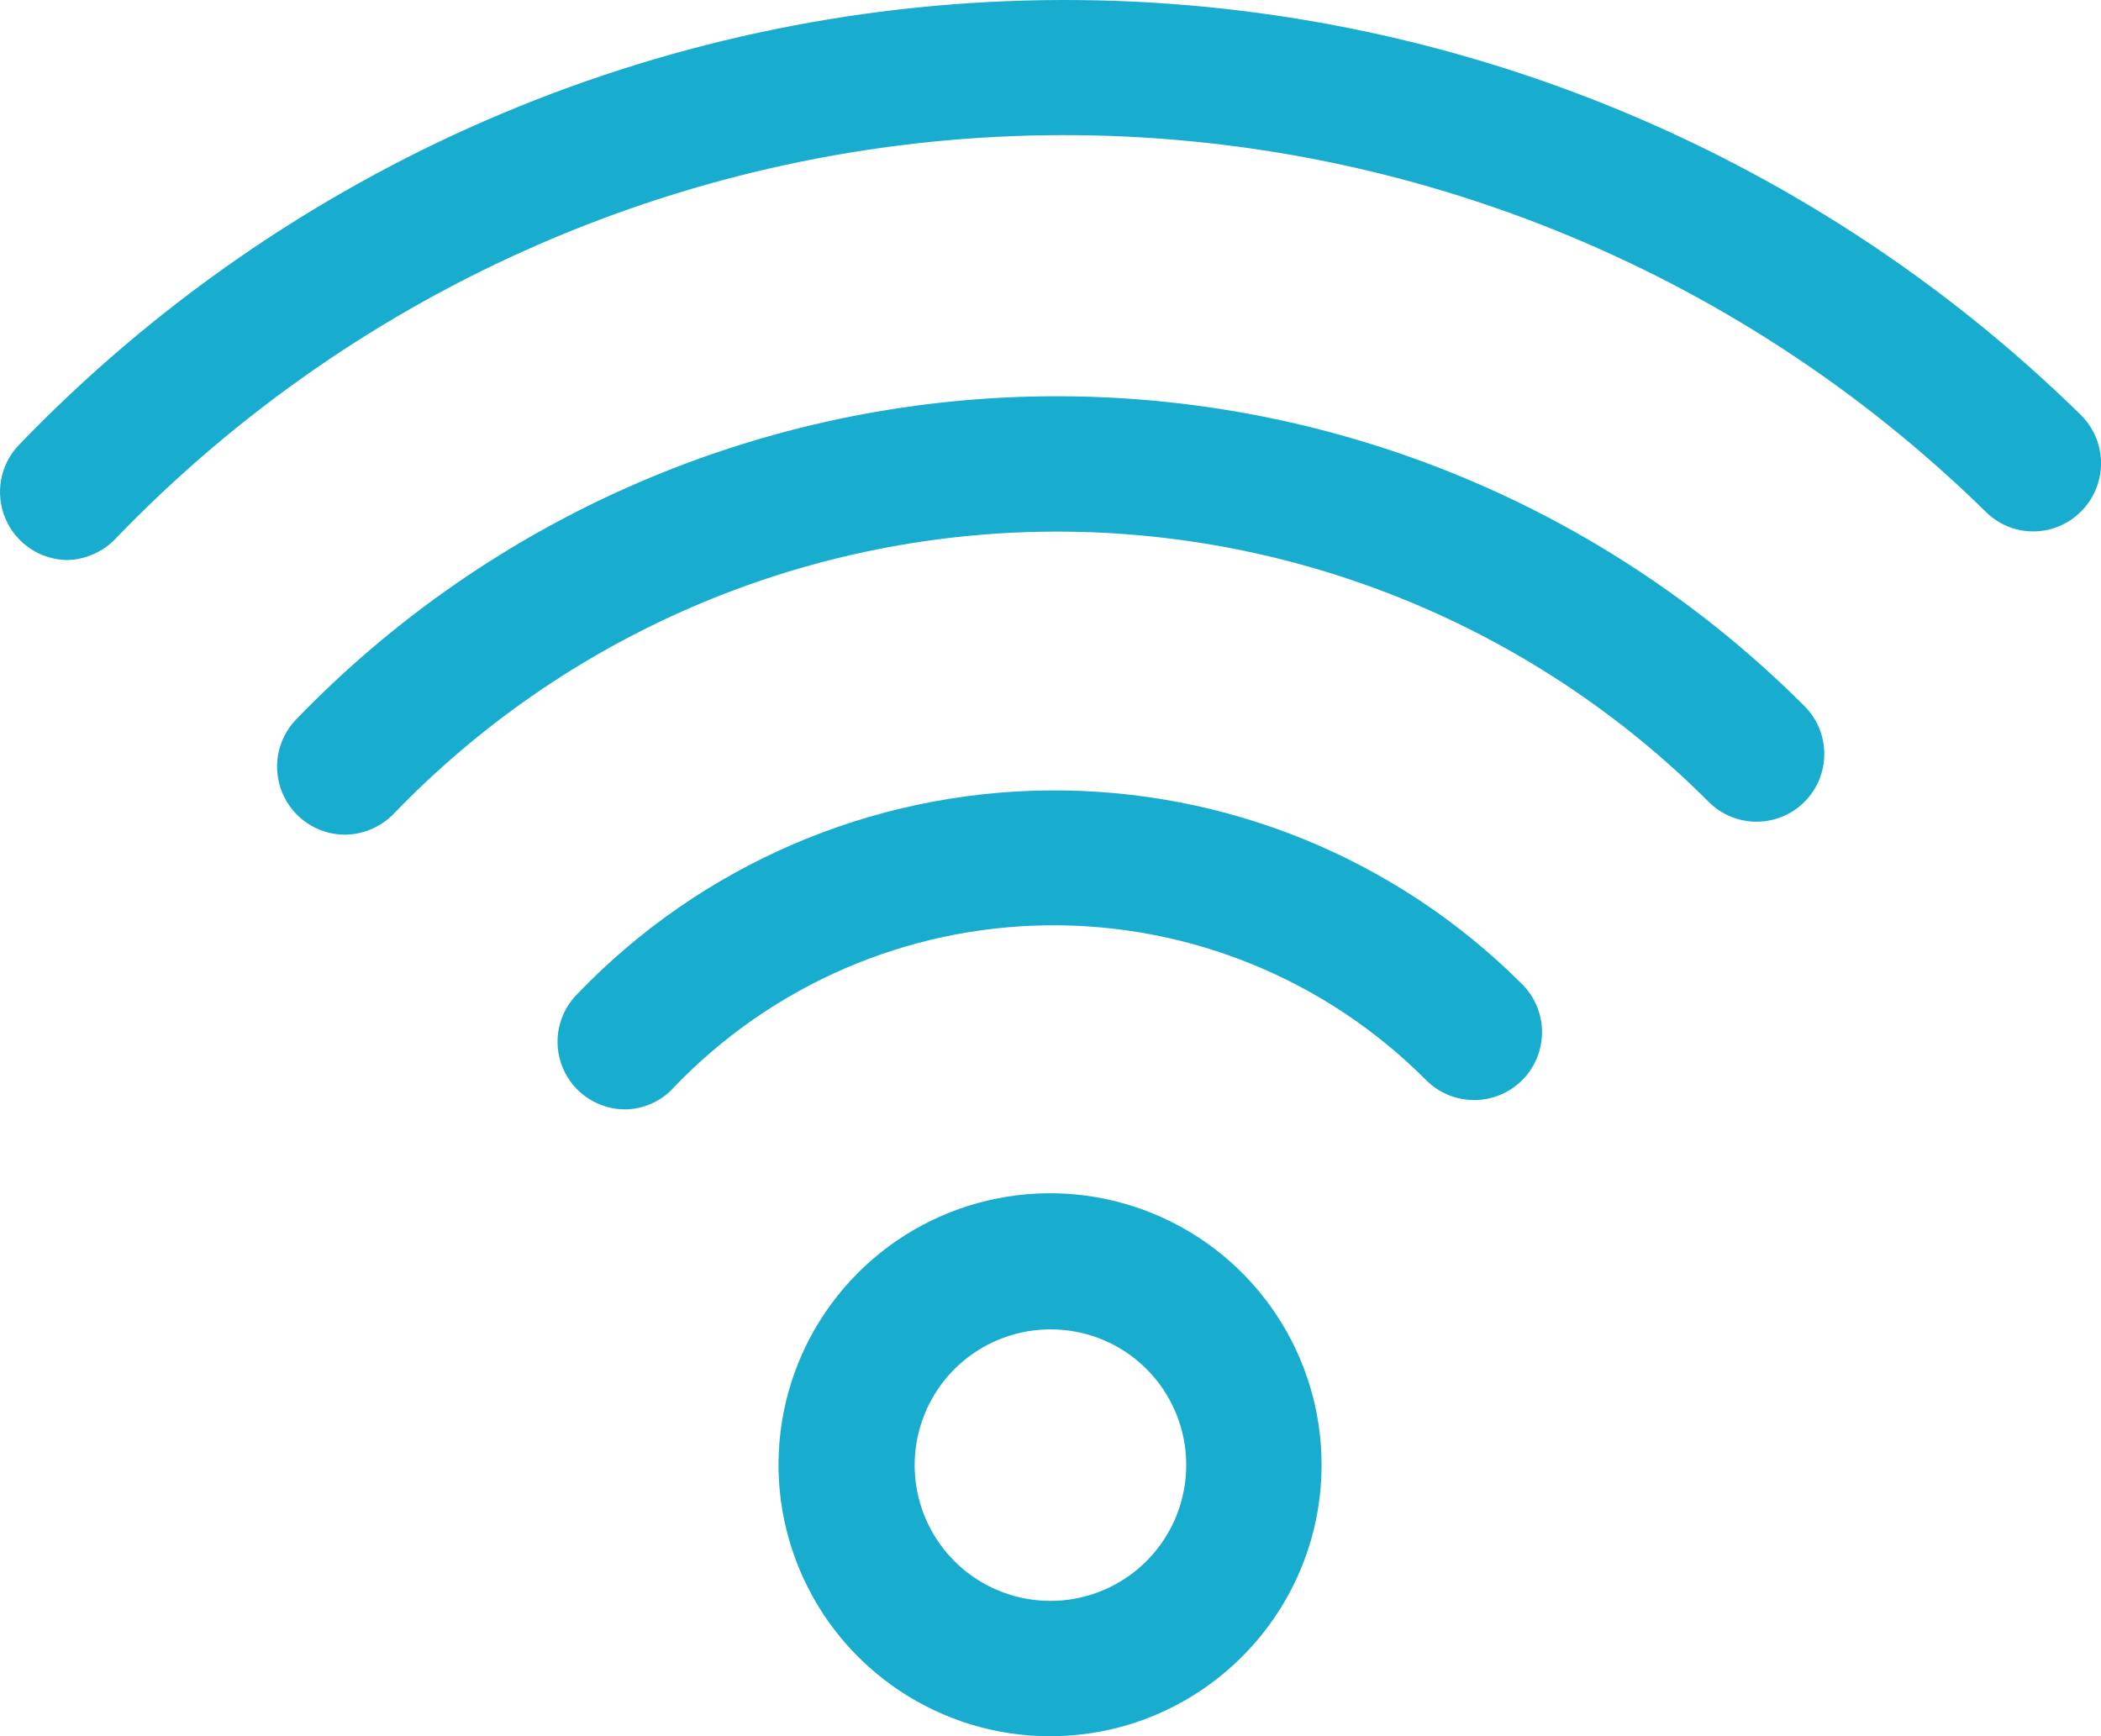 <?xml version="1.0" encoding="UTF-8"?>
<svg width="53.081px" height="43.872px" viewBox="0 0 53.081 43.872" version="1.1" xmlns="http://www.w3.org/2000/svg" xmlns:xlink="http://www.w3.org/1999/xlink">
    <title>icon-small-wireless</title>
    <g id="Page-1" stroke="none" stroke-width="1" fill="none" fill-rule="evenodd">
        <g id="icon-small-wireless" fill="#18ADCE" fill-rule="nonzero">
            <path d="M1.709,14.152 C1.024,14.147 0.408,13.738 0.139,13.108 C-0.131,12.479 -0.001,11.75 0.469,11.252 C7.254,4.197 16.578,0.147 26.365,0.004 C36.153,-0.139 45.591,3.637 52.579,10.492 C53.249,11.163 53.249,12.251 52.579,12.922 C52.259,13.246 51.823,13.428 51.369,13.428 C50.914,13.428 50.478,13.246 50.159,12.922 C43.823,6.71 35.267,3.288 26.395,3.418 C17.523,3.547 9.07,7.218 2.919,13.612 C2.602,13.944 2.167,14.137 1.709,14.152 L1.709,14.152 Z" id="Path"></path>
            <path d="M8.709,21.092 C8.024,21.087 7.408,20.678 7.139,20.048 C6.869,19.419 6.999,18.69 7.469,18.192 C12.443,13.027 19.285,10.08 26.455,10.014 C33.625,9.948 40.521,12.769 45.589,17.842 C46.257,18.51 46.257,19.594 45.589,20.262 C44.92,20.93 43.837,20.93 43.169,20.262 C38.752,15.837 32.74,13.376 26.489,13.434 C20.237,13.493 14.272,16.065 9.939,20.572 C9.614,20.901 9.171,21.088 8.709,21.092 L8.709,21.092 Z" id="Path"></path>
            <path d="M15.849,28.032 C15.142,28.054 14.495,27.639 14.22,26.987 C13.945,26.336 14.1,25.583 14.609,25.092 C17.72,21.859 22.001,20.014 26.487,19.973 C30.974,19.931 35.288,21.697 38.459,24.872 C39.127,25.543 39.125,26.629 38.454,27.297 C37.783,27.965 36.697,27.963 36.029,27.292 C33.506,24.757 30.067,23.347 26.491,23.381 C22.915,23.415 19.503,24.89 17.029,27.472 C16.727,27.81 16.301,28.012 15.849,28.032 L15.849,28.032 Z" id="Path"></path>
            <path d="M26.539,43.872 C23.763,43.876 21.259,42.207 20.194,39.644 C19.129,37.081 19.713,34.129 21.674,32.165 C23.636,30.201 26.587,29.612 29.152,30.673 C31.716,31.734 33.389,34.236 33.389,37.012 C33.389,40.797 30.323,43.866 26.539,43.872 L26.539,43.872 Z M26.539,33.592 C25.15,33.592 23.899,34.429 23.369,35.712 C22.839,36.995 23.134,38.471 24.117,39.451 C25.1,40.431 26.577,40.722 27.858,40.188 C29.14,39.654 29.973,38.4 29.969,37.012 C29.969,36.103 29.607,35.232 28.963,34.59 C28.32,33.948 27.447,33.589 26.539,33.592 L26.539,33.592 Z" id="Shape"></path>
        </g>
    </g>
</svg>